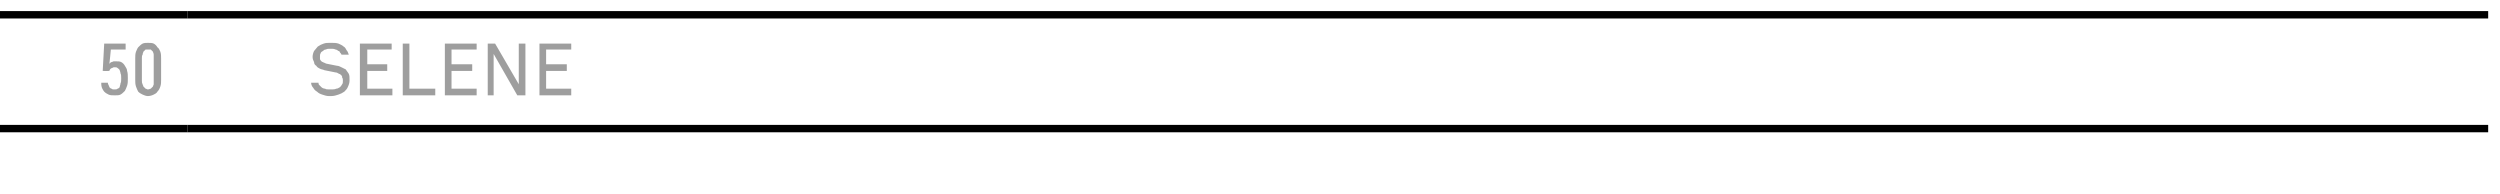 <?xml version="1.0" standalone="no"?>
<!DOCTYPE svg PUBLIC "-//W3C//DTD SVG 1.1//EN" "http://www.w3.org/Graphics/SVG/1.1/DTD/svg11.dtd">
<svg xmlns="http://www.w3.org/2000/svg" version="1.1" width="338.3px" height="26.3px" viewBox="0 -1 338.3 26.3" style="top:-1px">
  <desc>50,Selene</desc>
  <defs/>
  <g class="svg-tables">
    <g class="svg-table-background">
      <line x1="-1" y1="16.4" x2="25.4" y2="16.4" stroke="#000" stroke-width="1"/>
      <line x1="-1" y1="1" x2="25.4" y2="1" stroke="#000" stroke-width="1"/>
      <line x1="25.4" y1="16.4" x2="336.7" y2="16.4" stroke="#000" stroke-width="1"/>
      <line x1="25.4" y1="1" x2="336.7" y2="1" stroke="#000" stroke-width="1"/>
    </g>
  </g>
  <g id="Polygon331095">
    <path d="M 44.5 12 C 44.5 12 44.8 12 44.8 12 C 45.2 12 45.5 11.9 45.8 11.8 C 46.1 11.7 46.3 11.6 46.6 11.4 C 46.8 11.2 47 11 47.1 10.7 C 47.2 10.5 47.3 10.2 47.3 9.9 C 47.3 9.5 47.3 9.2 47.2 9 C 47.1 8.8 46.9 8.6 46.8 8.4 C 46.6 8.3 46.4 8.2 46.2 8.1 C 46 8 45.8 7.9 45.6 7.9 C 45.6 7.9 44.1 7.6 44.1 7.6 C 44 7.5 43.8 7.5 43.7 7.4 C 43.6 7.4 43.5 7.3 43.4 7.2 C 43.4 7.1 43.3 7.1 43.3 7 C 43.3 6.9 43.3 6.8 43.3 6.6 C 43.3 6.5 43.3 6.3 43.4 6.2 C 43.4 6.1 43.5 6 43.7 5.9 C 43.8 5.8 43.9 5.7 44.1 5.7 C 44.3 5.6 44.4 5.6 44.6 5.6 C 44.6 5.6 44.9 5.6 44.9 5.6 C 45 5.6 45.2 5.6 45.4 5.7 C 45.5 5.7 45.7 5.8 45.8 5.9 C 45.9 5.9 46 6 46 6.1 C 46.1 6.2 46.2 6.3 46.2 6.4 C 46.2 6.4 47.2 6.4 47.2 6.4 C 47.1 6.2 47.1 6 46.9 5.8 C 46.8 5.6 46.7 5.4 46.5 5.3 C 46.3 5.1 46 5 45.8 4.9 C 45.5 4.8 45.2 4.8 44.9 4.8 C 44.9 4.8 44.6 4.8 44.6 4.8 C 44.3 4.8 44.1 4.8 43.8 4.9 C 43.5 5 43.3 5.1 43 5.3 C 42.8 5.5 42.7 5.7 42.5 5.9 C 42.4 6.1 42.3 6.4 42.3 6.7 C 42.3 7 42.4 7.2 42.5 7.4 C 42.5 7.6 42.6 7.8 42.8 7.9 C 42.9 8.1 43.1 8.2 43.3 8.3 C 43.5 8.4 43.7 8.4 43.9 8.5 C 43.9 8.5 45.4 8.8 45.4 8.8 C 45.6 8.8 45.7 8.9 45.9 9 C 46 9 46.1 9.1 46.2 9.2 C 46.3 9.3 46.3 9.4 46.3 9.5 C 46.4 9.6 46.4 9.8 46.4 9.9 C 46.4 10.1 46.4 10.3 46.3 10.4 C 46.2 10.6 46.1 10.7 46 10.8 C 45.8 10.9 45.7 11 45.5 11 C 45.3 11.1 45.1 11.1 44.9 11.1 C 44.9 11.1 44.6 11.1 44.6 11.1 C 44.3 11.1 44.1 11.1 44 11 C 43.8 11 43.6 10.9 43.5 10.8 C 43.4 10.7 43.3 10.6 43.2 10.5 C 43.1 10.4 43.1 10.3 43.1 10.2 C 43.1 10.2 42.1 10.2 42.1 10.2 C 42.1 10.4 42.2 10.7 42.4 10.9 C 42.5 11.1 42.7 11.3 42.9 11.4 C 43.1 11.6 43.3 11.7 43.6 11.8 C 43.9 11.9 44.2 12 44.5 12 Z M 48.7 11.9 L 53.1 11.9 L 53.1 11 L 49.7 11 L 49.7 8.6 L 52.4 8.6 L 52.4 7.7 L 49.7 7.7 L 49.7 5.7 L 53 5.7 L 53 4.9 L 48.7 4.9 L 48.7 11.9 Z M 54.5 11.9 L 58.9 11.9 L 58.9 11 L 55.4 11 L 55.4 4.9 L 54.5 4.9 L 54.5 11.9 Z M 60.2 11.9 L 64.5 11.9 L 64.5 11 L 61.1 11 L 61.1 8.6 L 63.9 8.6 L 63.9 7.7 L 61.1 7.7 L 61.1 5.7 L 64.5 5.7 L 64.5 4.9 L 60.2 4.9 L 60.2 11.9 Z M 66 11.9 L 66.8 11.9 L 66.8 6.3 L 70 11.9 L 71.1 11.9 L 71.1 4.9 L 70.2 4.9 L 70.2 10.4 L 67 4.9 L 66 4.9 L 66 11.9 Z M 73 11.9 L 77.3 11.9 L 77.3 11 L 73.9 11 L 73.9 8.6 L 76.7 8.6 L 76.7 7.7 L 73.9 7.7 L 73.9 5.7 L 77.3 5.7 L 77.3 4.9 L 73 4.9 L 73 11.9 Z " stroke="none" fill="#000" fill-opacity="0.38"/>
  </g>
  <g id="Polygon331094">
    <path d="M 15.5 11.9 C 15.5 11.9 15.6 11.9 15.6 11.9 C 15.9 11.9 16.1 11.9 16.3 11.8 C 16.5 11.7 16.7 11.5 16.9 11.3 C 17 11.1 17.1 10.9 17.2 10.6 C 17.3 10.3 17.3 10 17.3 9.6 C 17.3 9.2 17.3 8.9 17.2 8.6 C 17.2 8.3 17 8.1 16.9 7.9 C 16.8 7.7 16.6 7.5 16.4 7.4 C 16.2 7.3 16 7.3 15.7 7.3 C 15.7 7.3 15.7 7.3 15.7 7.3 C 15.6 7.3 15.5 7.3 15.4 7.3 C 15.3 7.3 15.2 7.4 15.1 7.4 C 15 7.4 15 7.5 14.9 7.5 C 14.9 7.5 14.9 7.6 14.8 7.6 C 14.82 7.62 15 5.7 15 5.7 L 17 5.7 L 17 4.9 L 14.1 4.9 L 13.9 8.6 C 13.9 8.6 14.75 8.62 14.8 8.6 C 14.8 8.6 14.8 8.5 14.9 8.4 C 14.9 8.4 14.9 8.3 15 8.3 C 15.1 8.2 15.1 8.2 15.2 8.2 C 15.3 8.1 15.4 8.1 15.5 8.1 C 15.5 8.1 15.5 8.1 15.5 8.1 C 15.7 8.1 15.8 8.1 15.9 8.2 C 16 8.3 16.1 8.3 16.2 8.5 C 16.2 8.6 16.3 8.7 16.3 8.9 C 16.4 9.1 16.4 9.3 16.4 9.6 C 16.4 9.9 16.4 10.1 16.3 10.3 C 16.3 10.5 16.2 10.6 16.2 10.8 C 16.1 10.9 16 11 15.9 11 C 15.8 11.1 15.7 11.1 15.5 11.1 C 15.5 11.1 15.4 11.1 15.4 11.1 C 15.3 11.1 15.2 11.1 15.1 11 C 15 11 14.9 10.9 14.8 10.8 C 14.8 10.7 14.7 10.6 14.7 10.5 C 14.6 10.4 14.6 10.3 14.6 10.2 C 14.6 10.2 13.7 10.2 13.7 10.2 C 13.7 10.4 13.7 10.6 13.8 10.9 C 13.9 11.1 14 11.3 14.1 11.4 C 14.3 11.6 14.5 11.7 14.7 11.8 C 14.9 11.9 15.2 11.9 15.5 11.9 Z M 20 12 C 20.3 12 20.6 11.9 20.8 11.8 C 21 11.7 21.2 11.6 21.3 11.4 C 21.5 11.2 21.6 11 21.7 10.7 C 21.8 10.4 21.8 10.1 21.8 9.8 C 21.8 9.8 21.8 6.9 21.8 6.9 C 21.8 6.6 21.8 6.3 21.7 6 C 21.6 5.8 21.5 5.5 21.3 5.4 C 21.2 5.2 21 5 20.8 4.9 C 20.6 4.8 20.3 4.8 20 4.8 C 19.8 4.8 19.5 4.8 19.3 4.9 C 19.1 5 18.9 5.2 18.7 5.4 C 18.6 5.5 18.5 5.8 18.4 6 C 18.3 6.3 18.3 6.6 18.3 6.9 C 18.3 6.9 18.3 9.8 18.3 9.8 C 18.3 10.1 18.3 10.4 18.4 10.7 C 18.5 11 18.6 11.2 18.7 11.4 C 18.9 11.6 19.1 11.7 19.3 11.8 C 19.5 11.9 19.8 12 20 12 Z M 20 11.1 C 19.9 11.1 19.8 11 19.7 11 C 19.6 10.9 19.5 10.8 19.4 10.7 C 19.4 10.6 19.3 10.5 19.3 10.4 C 19.2 10.2 19.2 10.1 19.2 9.9 C 19.2 9.9 19.2 6.9 19.2 6.9 C 19.2 6.7 19.2 6.5 19.3 6.4 C 19.3 6.2 19.4 6.1 19.4 6 C 19.5 5.9 19.6 5.8 19.7 5.7 C 19.8 5.7 19.9 5.7 20 5.7 C 20.2 5.7 20.3 5.7 20.4 5.7 C 20.5 5.8 20.6 5.9 20.7 6 C 20.7 6.1 20.8 6.2 20.8 6.4 C 20.8 6.5 20.8 6.7 20.8 6.9 C 20.8 6.9 20.8 9.9 20.8 9.9 C 20.8 10.1 20.8 10.2 20.8 10.4 C 20.8 10.5 20.7 10.6 20.7 10.7 C 20.6 10.8 20.5 10.9 20.4 11 C 20.3 11 20.2 11.1 20 11.1 Z " stroke="none" fill="#000" fill-opacity="0.38"/>
  </g>
</svg>